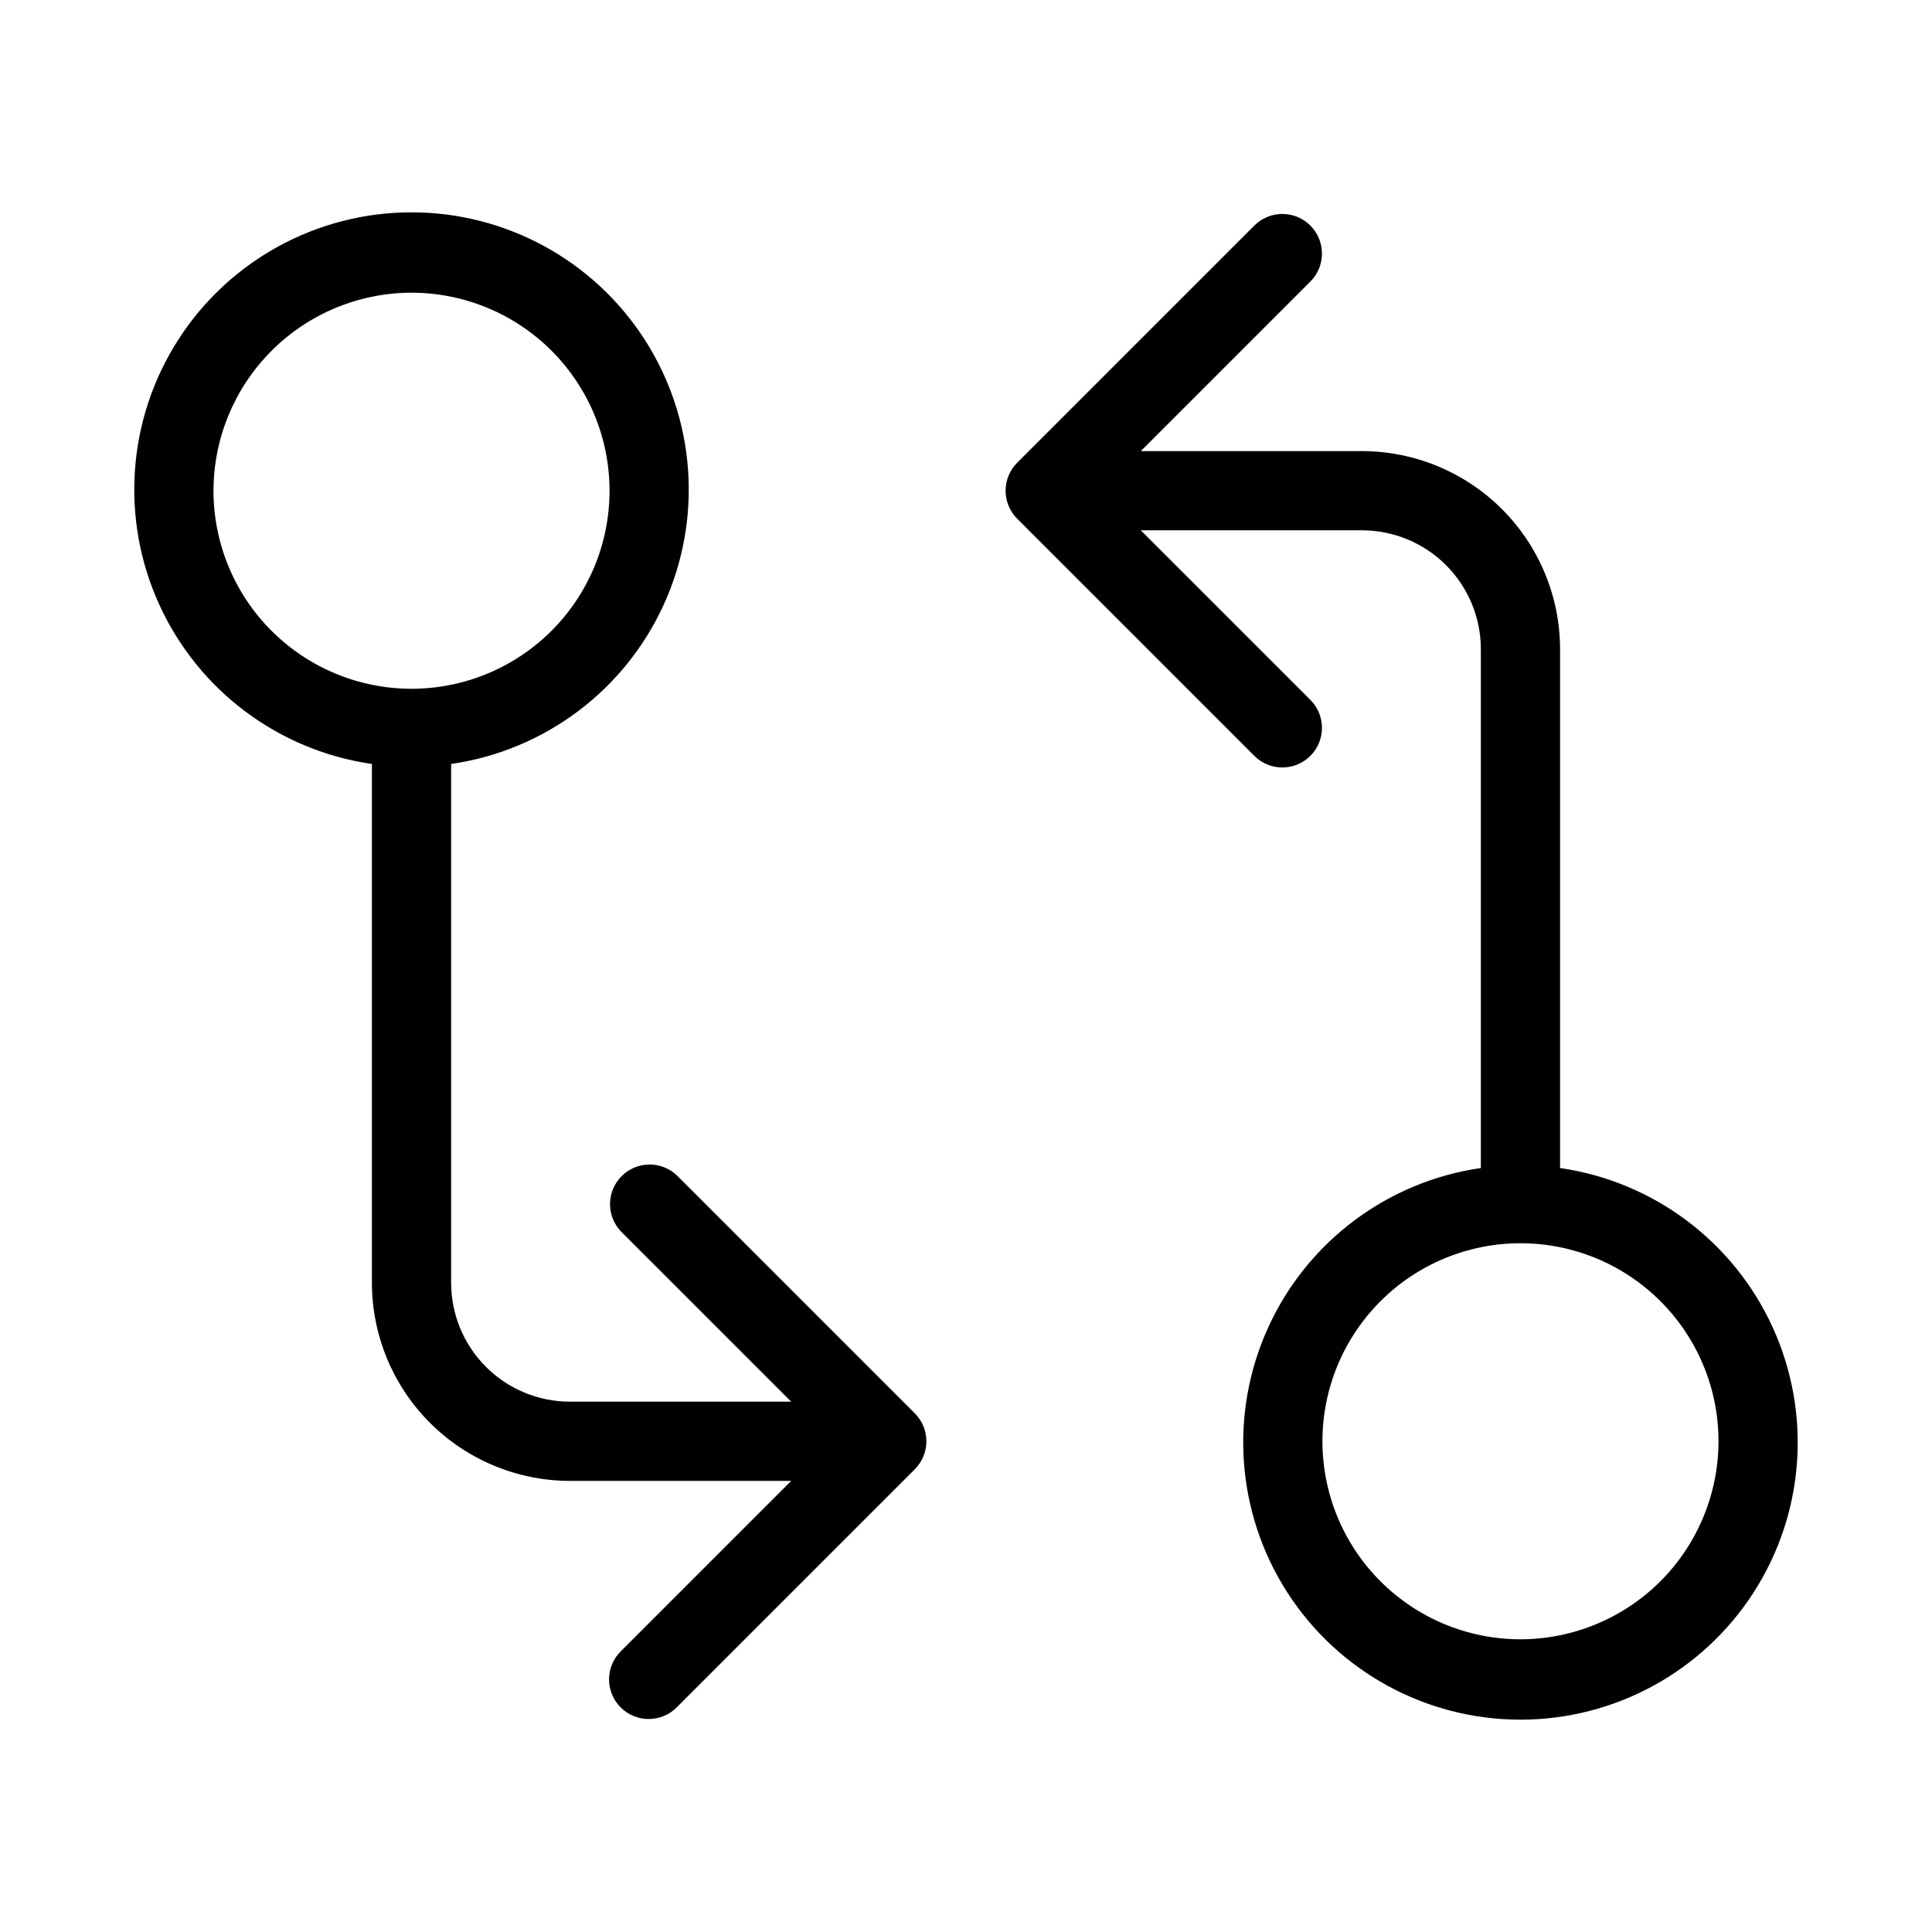 <?xml version="1.0" encoding="UTF-8"?>
<!-- Uploaded to: SVG Find, www.svgfind.com, Generator: SVG Find Mixer Tools -->
<svg fill="#000000" width="800px" height="800px" version="1.1" viewBox="144 144 512 512" xmlns="http://www.w3.org/2000/svg">
 <path d="m242.56 346.46v137.51c0.016 13.914 5.551 27.254 15.387 37.094 9.84 9.836 23.18 15.371 37.094 15.387h58.629l-45.059 45.062c-2.023 1.953-3.18 4.641-3.203 7.457-0.027 2.816 1.082 5.523 3.074 7.512 1.988 1.992 4.695 3.098 7.512 3.074 2.816-0.023 5.504-1.18 7.457-3.203l62.977-62.977c1.969-1.969 3.074-4.637 3.074-7.422 0-2.781-1.105-5.453-3.074-7.418l-62.977-62.977c-4.117-3.981-10.664-3.922-14.711 0.125-4.051 4.051-4.106 10.598-0.129 14.715l45.059 45.059h-58.629c-8.348-0.008-16.352-3.328-22.258-9.23-5.902-5.902-9.223-13.906-9.23-22.258v-137.51c24.742-3.57 45.969-19.477 56.348-42.223 10.375-22.742 8.477-49.199-5.043-70.23-13.52-21.027-36.801-33.738-61.801-33.738s-48.281 12.711-61.801 33.738c-13.52 21.031-15.422 47.488-5.043 70.23 10.375 22.746 31.605 38.652 56.348 42.223zm10.496-124.89c13.918 0 27.266 5.527 37.109 15.371 9.84 9.84 15.371 23.191 15.371 37.109s-5.531 27.266-15.371 37.109c-9.844 9.84-23.191 15.371-37.109 15.371-13.918 0-27.27-5.531-37.109-15.371-9.844-9.844-15.371-23.191-15.371-37.109 0.016-13.914 5.551-27.254 15.391-37.09 9.836-9.84 23.176-15.375 37.09-15.391zm304.38 231.97v-137.51c-0.016-13.914-5.551-27.254-15.387-37.094-9.84-9.836-23.18-15.371-37.094-15.387h-58.629l45.059-45.059c3.977-4.121 3.922-10.664-0.129-14.715-4.047-4.047-10.594-4.106-14.711-0.129l-62.977 62.977c-1.969 1.969-3.074 4.637-3.074 7.422 0 2.781 1.105 5.453 3.074 7.422l62.977 62.977c4.117 3.977 10.664 3.918 14.711-0.129 4.051-4.051 4.106-10.598 0.129-14.715l-45.059-45.059h58.629c8.352 0.008 16.355 3.328 22.258 9.23 5.902 5.906 9.223 13.91 9.23 22.258v137.51c-24.742 3.57-45.969 19.48-56.348 42.223-10.375 22.742-8.477 49.203 5.043 70.23 13.52 21.027 36.805 33.738 61.801 33.738 25 0 48.285-12.711 61.805-33.738 13.52-21.027 15.418-47.488 5.039-70.23-10.375-22.742-31.605-38.652-56.348-42.223zm-10.496 124.89c-13.918 0-27.266-5.527-37.109-15.371-9.84-9.84-15.371-23.188-15.371-37.109 0-13.918 5.531-27.266 15.371-37.105 9.844-9.844 23.191-15.371 37.109-15.371 13.922 0 27.27 5.527 37.109 15.371 9.844 9.84 15.371 23.188 15.371 37.105-0.016 13.914-5.551 27.254-15.387 37.094-9.84 9.836-23.18 15.371-37.094 15.387z"/>
</svg>